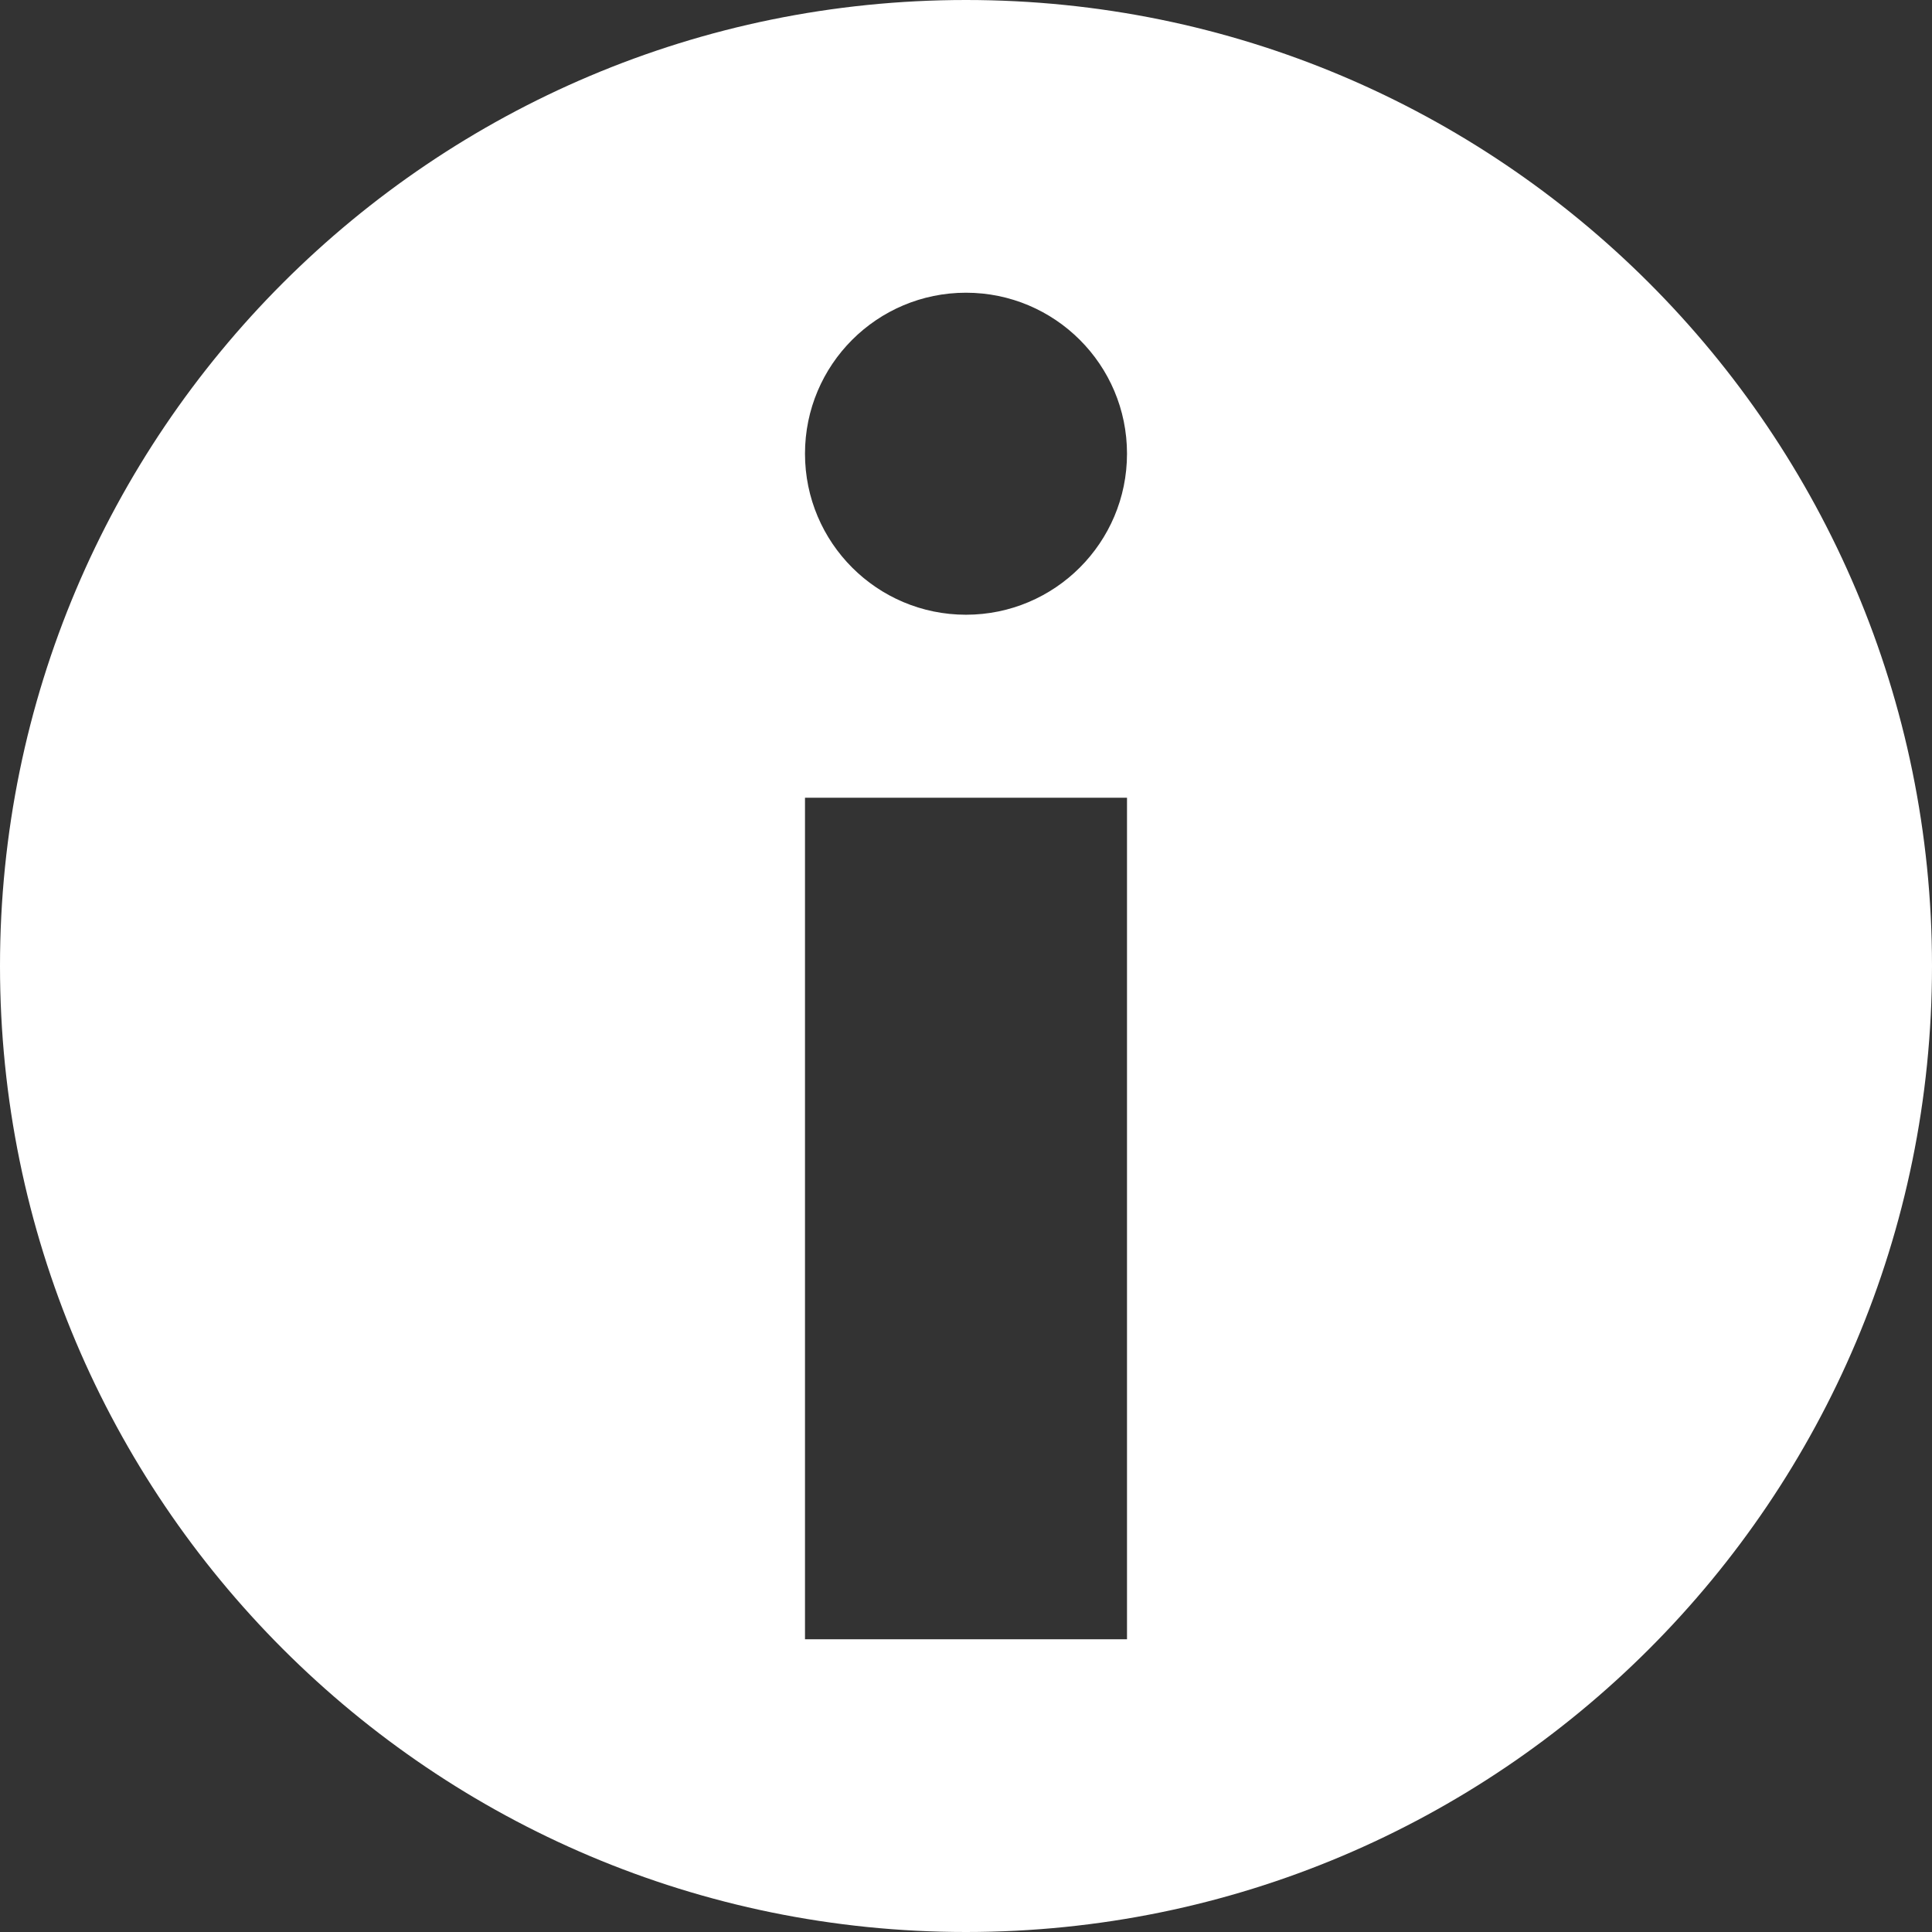 <?xml version="1.0" encoding="UTF-8" standalone="no"?>
<!-- Created with Inkscape (http://www.inkscape.org/) -->

<svg
   xmlns:dc="http://purl.org/dc/elements/1.1/"
   xmlns:cc="http://creativecommons.org/ns#"
   xmlns:rdf="http://www.w3.org/1999/02/22-rdf-syntax-ns#"
   xmlns:svg="http://www.w3.org/2000/svg"
   xmlns="http://www.w3.org/2000/svg"
   xmlns:sodipodi="http://sodipodi.sourceforge.net/DTD/sodipodi-0.dtd"
   xmlns:inkscape="http://www.inkscape.org/namespaces/inkscape"
   width="754.281"
   height="754.281"
   id="svg2"
   version="1.1"
   inkscape:version="0.48.3.1 r9886"
   sodipodi:docname="info_icon.svg">
  <rect width="100%" height="100%" fill="#333333" stroke="none"/>
  <defs
     id="defs4" />
  <sodipodi:namedview
     id="base"
     pagecolor="#008a0c"
     bordercolor="#666666"
     borderopacity="1.0"
     inkscape:pageopacity="0.89019608"
     inkscape:pageshadow="2"
     inkscape:zoom="0.35"
     inkscape:cx="775.69643"
     inkscape:cy="441.44584"
     inkscape:document-units="px"
     inkscape:current-layer="layer1"
     showgrid="false"
     fit-margin-top="0"
     fit-margin-left="0"
     fit-margin-right="0"
     fit-margin-bottom="0"
     inkscape:window-width="1317"
     inkscape:window-height="744"
     inkscape:window-x="49"
     inkscape:window-y="24"
     inkscape:window-maximized="1"
     showguides="true"
     inkscape:guide-bbox="true" />
  <g
     inkscape:label="Ebene 1"
     inkscape:groupmode="layer"
     id="layer1"
     transform="translate(1145.696,123.33)">
    <path
       style="fill:#ffffff;fill-opacity:1;stroke:none"
       d="m -397.156,-380 c -208.29,0 -377.125,168.835 -377.125,377.125 0,208.29 168.835,377.156 377.125,377.156 C -188.866,374.281 -20,205.415 -20,-2.875 -20,-211.165 -188.866,-380 -397.156,-380 z m 0,114.281 c 34.715,0 62.875,28.129 62.875,62.844 0,34.715 -28.16,62.875 -62.875,62.875 -34.715,0 -62.844,-28.16 -62.844,-62.875 0,-34.715 28.129,-62.844 62.844,-62.844 z M -460,-68.562 l 125.719,0 0,328.562 -125.719,0 0,-328.562 z"
       transform="translate(-371.415,256.67)"
       id="path2984"
       inkscape:connector-curvature="0" />
  </g>
</svg>
